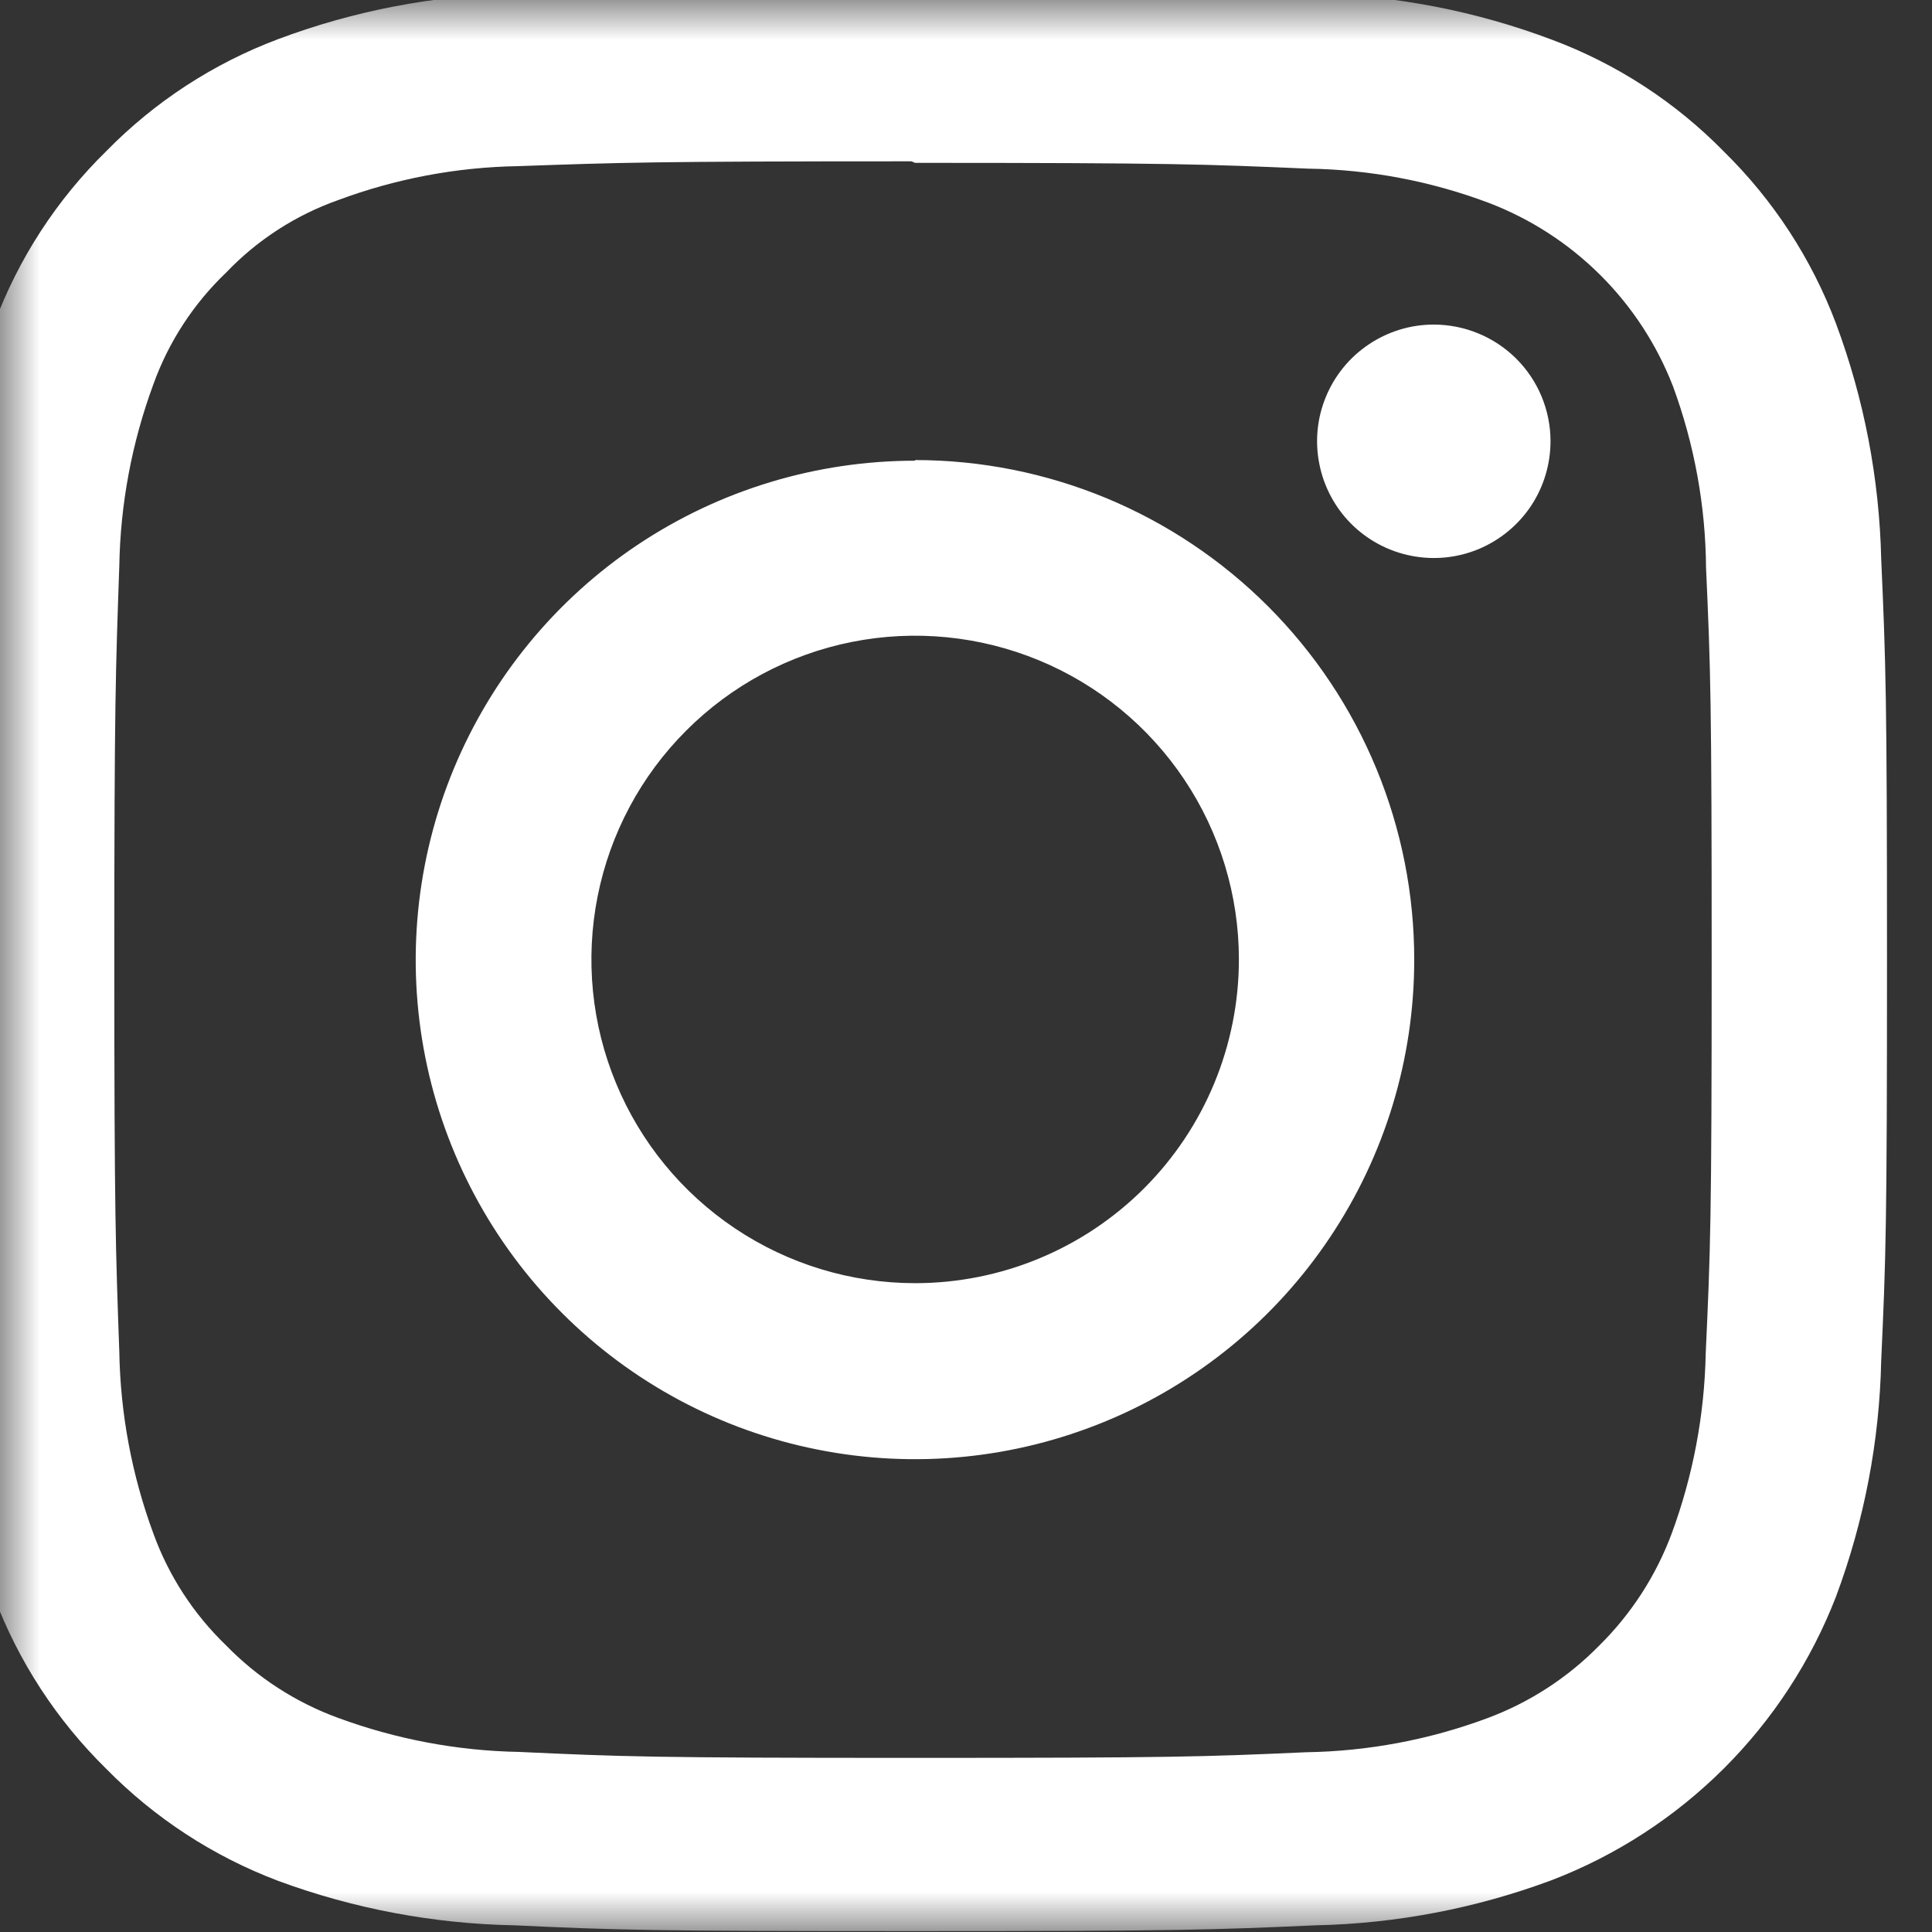 <svg xmlns="http://www.w3.org/2000/svg" width="24" height="24" viewBox="0 0 24 24" fill="none">
<rect x="0" y="0" width="24" height="24" fill="#333333" stroke="none"/>
<g clip-path="url(#clip0_790_82)">
<mask id="mask0_790_82" style="mask-type:luminance" maskUnits="userSpaceOnUse" x="0" y="0" width="24" height="24">
<path d="M24 0H0V24H24V0Z" fill="white"/>
</mask>
<g mask="url(#mask0_790_82)">
<path d="M11.368 -0.15C8.087 -0.15 7.679 -0.136 6.39 -0.078C5.388 -0.057 4.397 0.133 3.458 0.485C2.653 0.787 1.923 1.262 1.321 1.877C0.704 2.481 0.229 3.213 -0.072 4.021C-0.423 4.958 -0.613 5.947 -0.635 6.947C-0.694 8.236 -0.707 8.64 -0.707 11.925C-0.707 15.21 -0.692 15.614 -0.635 16.903C-0.613 17.905 -0.424 18.895 -0.074 19.834C0.229 20.64 0.705 21.369 1.319 21.972C1.922 22.586 2.651 23.061 3.456 23.365C4.396 23.712 5.387 23.898 6.388 23.917C7.677 23.977 8.081 23.989 11.366 23.989C14.651 23.989 15.057 23.974 16.344 23.917C17.346 23.896 18.337 23.706 19.276 23.356C20.078 23.048 20.806 22.575 21.415 21.968C22.023 21.361 22.498 20.634 22.808 19.832C23.158 18.893 23.348 17.902 23.369 16.901C23.428 15.612 23.441 15.208 23.441 11.923C23.441 8.638 23.426 8.233 23.369 6.944C23.346 5.946 23.157 4.958 22.808 4.021C22.505 3.216 22.03 2.487 21.416 1.884C20.814 1.269 20.084 0.794 19.278 0.493C18.34 0.139 17.349 -0.054 16.346 -0.078C15.057 -0.138 14.653 -0.15 11.368 -0.15ZM11.368 2.023C14.592 2.023 14.966 2.04 16.249 2.095C17.015 2.106 17.773 2.249 18.491 2.519C19.011 2.717 19.484 3.023 19.879 3.416C20.274 3.809 20.582 4.281 20.783 4.8C21.048 5.521 21.187 6.282 21.193 7.05C21.25 8.32 21.263 8.699 21.263 11.931C21.263 15.163 21.248 15.529 21.189 16.812C21.174 17.577 21.031 18.334 20.766 19.051C20.571 19.575 20.264 20.049 19.866 20.442C19.475 20.841 19 21.149 18.476 21.344C17.755 21.612 16.994 21.755 16.226 21.767C14.943 21.824 14.569 21.837 11.336 21.837C8.104 21.837 7.728 21.822 6.447 21.763C5.679 21.749 4.918 21.605 4.197 21.339C3.673 21.147 3.198 20.84 2.809 20.44C2.405 20.051 2.096 19.576 1.905 19.049C1.638 18.326 1.495 17.562 1.482 16.791C1.437 15.521 1.42 15.133 1.42 11.923C1.42 8.712 1.437 8.324 1.482 7.031C1.495 6.261 1.638 5.498 1.905 4.775C2.094 4.248 2.404 3.773 2.809 3.386C3.195 2.982 3.67 2.674 4.197 2.487C4.913 2.22 5.669 2.077 6.432 2.064C7.715 2.019 8.092 2.004 11.322 2.004L11.368 2.023ZM11.368 5.723C10.142 5.723 8.942 6.086 7.922 6.767C6.902 7.448 6.107 8.417 5.637 9.55C5.167 10.683 5.044 11.93 5.283 13.133C5.522 14.336 6.113 15.442 6.98 16.309C7.847 17.177 8.952 17.768 10.155 18.007C11.358 18.247 12.605 18.124 13.739 17.654C14.872 17.185 15.841 16.39 16.522 15.37C17.204 14.351 17.568 13.151 17.568 11.925C17.569 11.11 17.409 10.303 17.098 9.549C16.787 8.796 16.331 8.112 15.755 7.535C15.179 6.958 14.495 6.5 13.743 6.188C12.99 5.876 12.183 5.715 11.368 5.715M11.368 15.94C10.573 15.94 9.795 15.704 9.134 15.262C8.473 14.82 7.957 14.192 7.653 13.457C7.348 12.723 7.269 11.914 7.424 11.134C7.579 10.354 7.962 9.637 8.525 9.075C9.087 8.512 9.804 8.129 10.584 7.974C11.364 7.819 12.172 7.899 12.907 8.203C13.642 8.507 14.27 9.023 14.712 9.684C15.154 10.345 15.39 11.123 15.39 11.918C15.39 12.985 14.966 14.008 14.212 14.762C13.458 15.516 12.435 15.94 11.368 15.94ZM19.261 5.48C19.261 5.766 19.177 6.047 19.018 6.286C18.859 6.524 18.633 6.71 18.368 6.821C18.103 6.931 17.812 6.96 17.53 6.904C17.249 6.849 16.99 6.711 16.787 6.509C16.584 6.306 16.446 6.048 16.39 5.767C16.333 5.486 16.361 5.194 16.471 4.929C16.58 4.664 16.766 4.437 17.004 4.278C17.242 4.118 17.522 4.032 17.809 4.032C17.999 4.032 18.188 4.069 18.364 4.142C18.54 4.214 18.7 4.321 18.835 4.455C18.97 4.59 19.077 4.749 19.15 4.925C19.223 5.101 19.261 5.289 19.261 5.48Z" fill="white"/>
</g>
</g>
<defs>
<clipPath id="clip0_790_82">
<rect width="24" height="24" fill="white"/>
</clipPath>
</defs>
</svg>